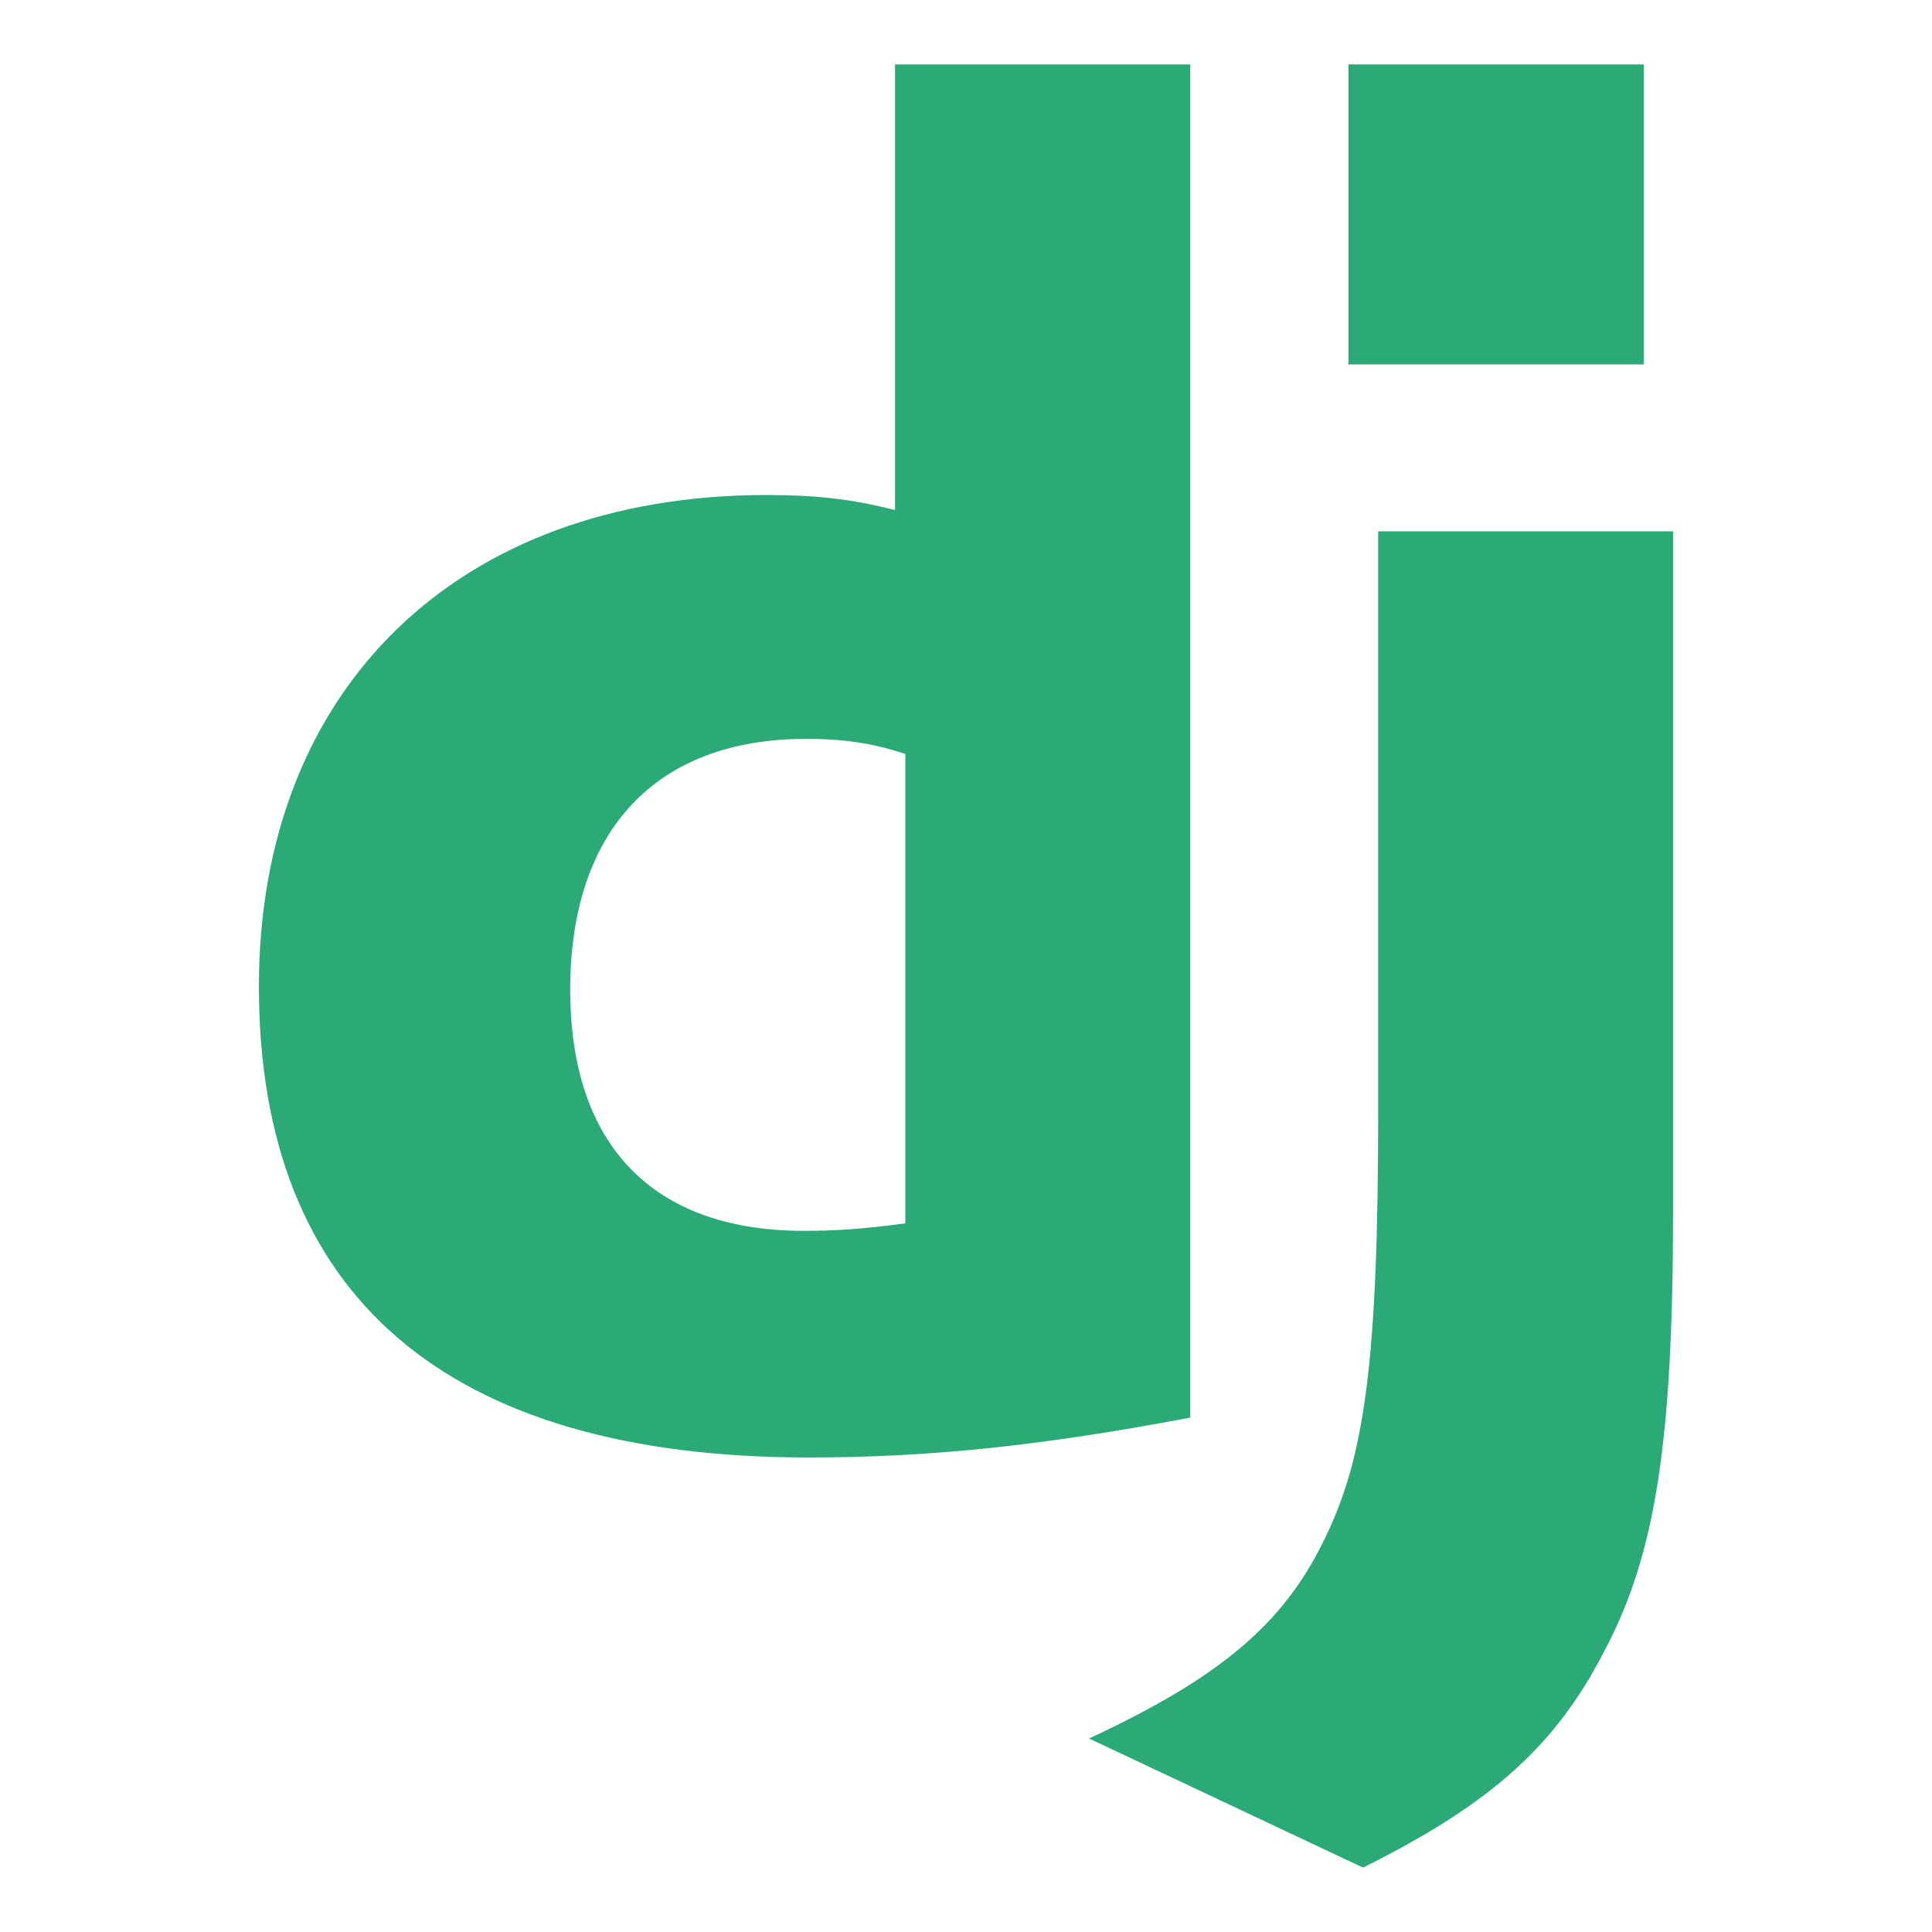 <svg width="300" height="300" viewBox="0 0 300 300" fill="none" xmlns="http://www.w3.org/2000/svg">
<path fill-rule="evenodd" clip-rule="evenodd" d="M138.976 10H184.822V220.128C161.338 224.57 144.05 226.318 125.346 226.318C69.351 226.259 40.203 201.244 40.203 153.199C40.203 106.908 71.121 76.865 119.032 76.865C126.467 76.865 132.131 77.45 138.976 79.203V10ZM140.583 117.07C135.213 115.317 130.788 114.732 125.123 114.732C101.935 114.732 88.541 128.877 88.541 153.665C88.541 177.798 101.345 191.124 124.828 191.124C129.903 191.124 134.033 190.838 140.583 189.961V117.07ZM259.794 82.508V187.715C259.794 223.947 257.079 241.371 249.114 256.392C241.679 270.835 231.885 279.941 211.646 290L169.104 269.952C189.343 260.548 199.137 252.236 205.392 239.553C211.941 226.583 214.006 211.562 214.006 172.051V82.508H259.794ZM255.233 10H209.387V56.584H255.233V10Z" fill="#2BA977"/>
</svg>
